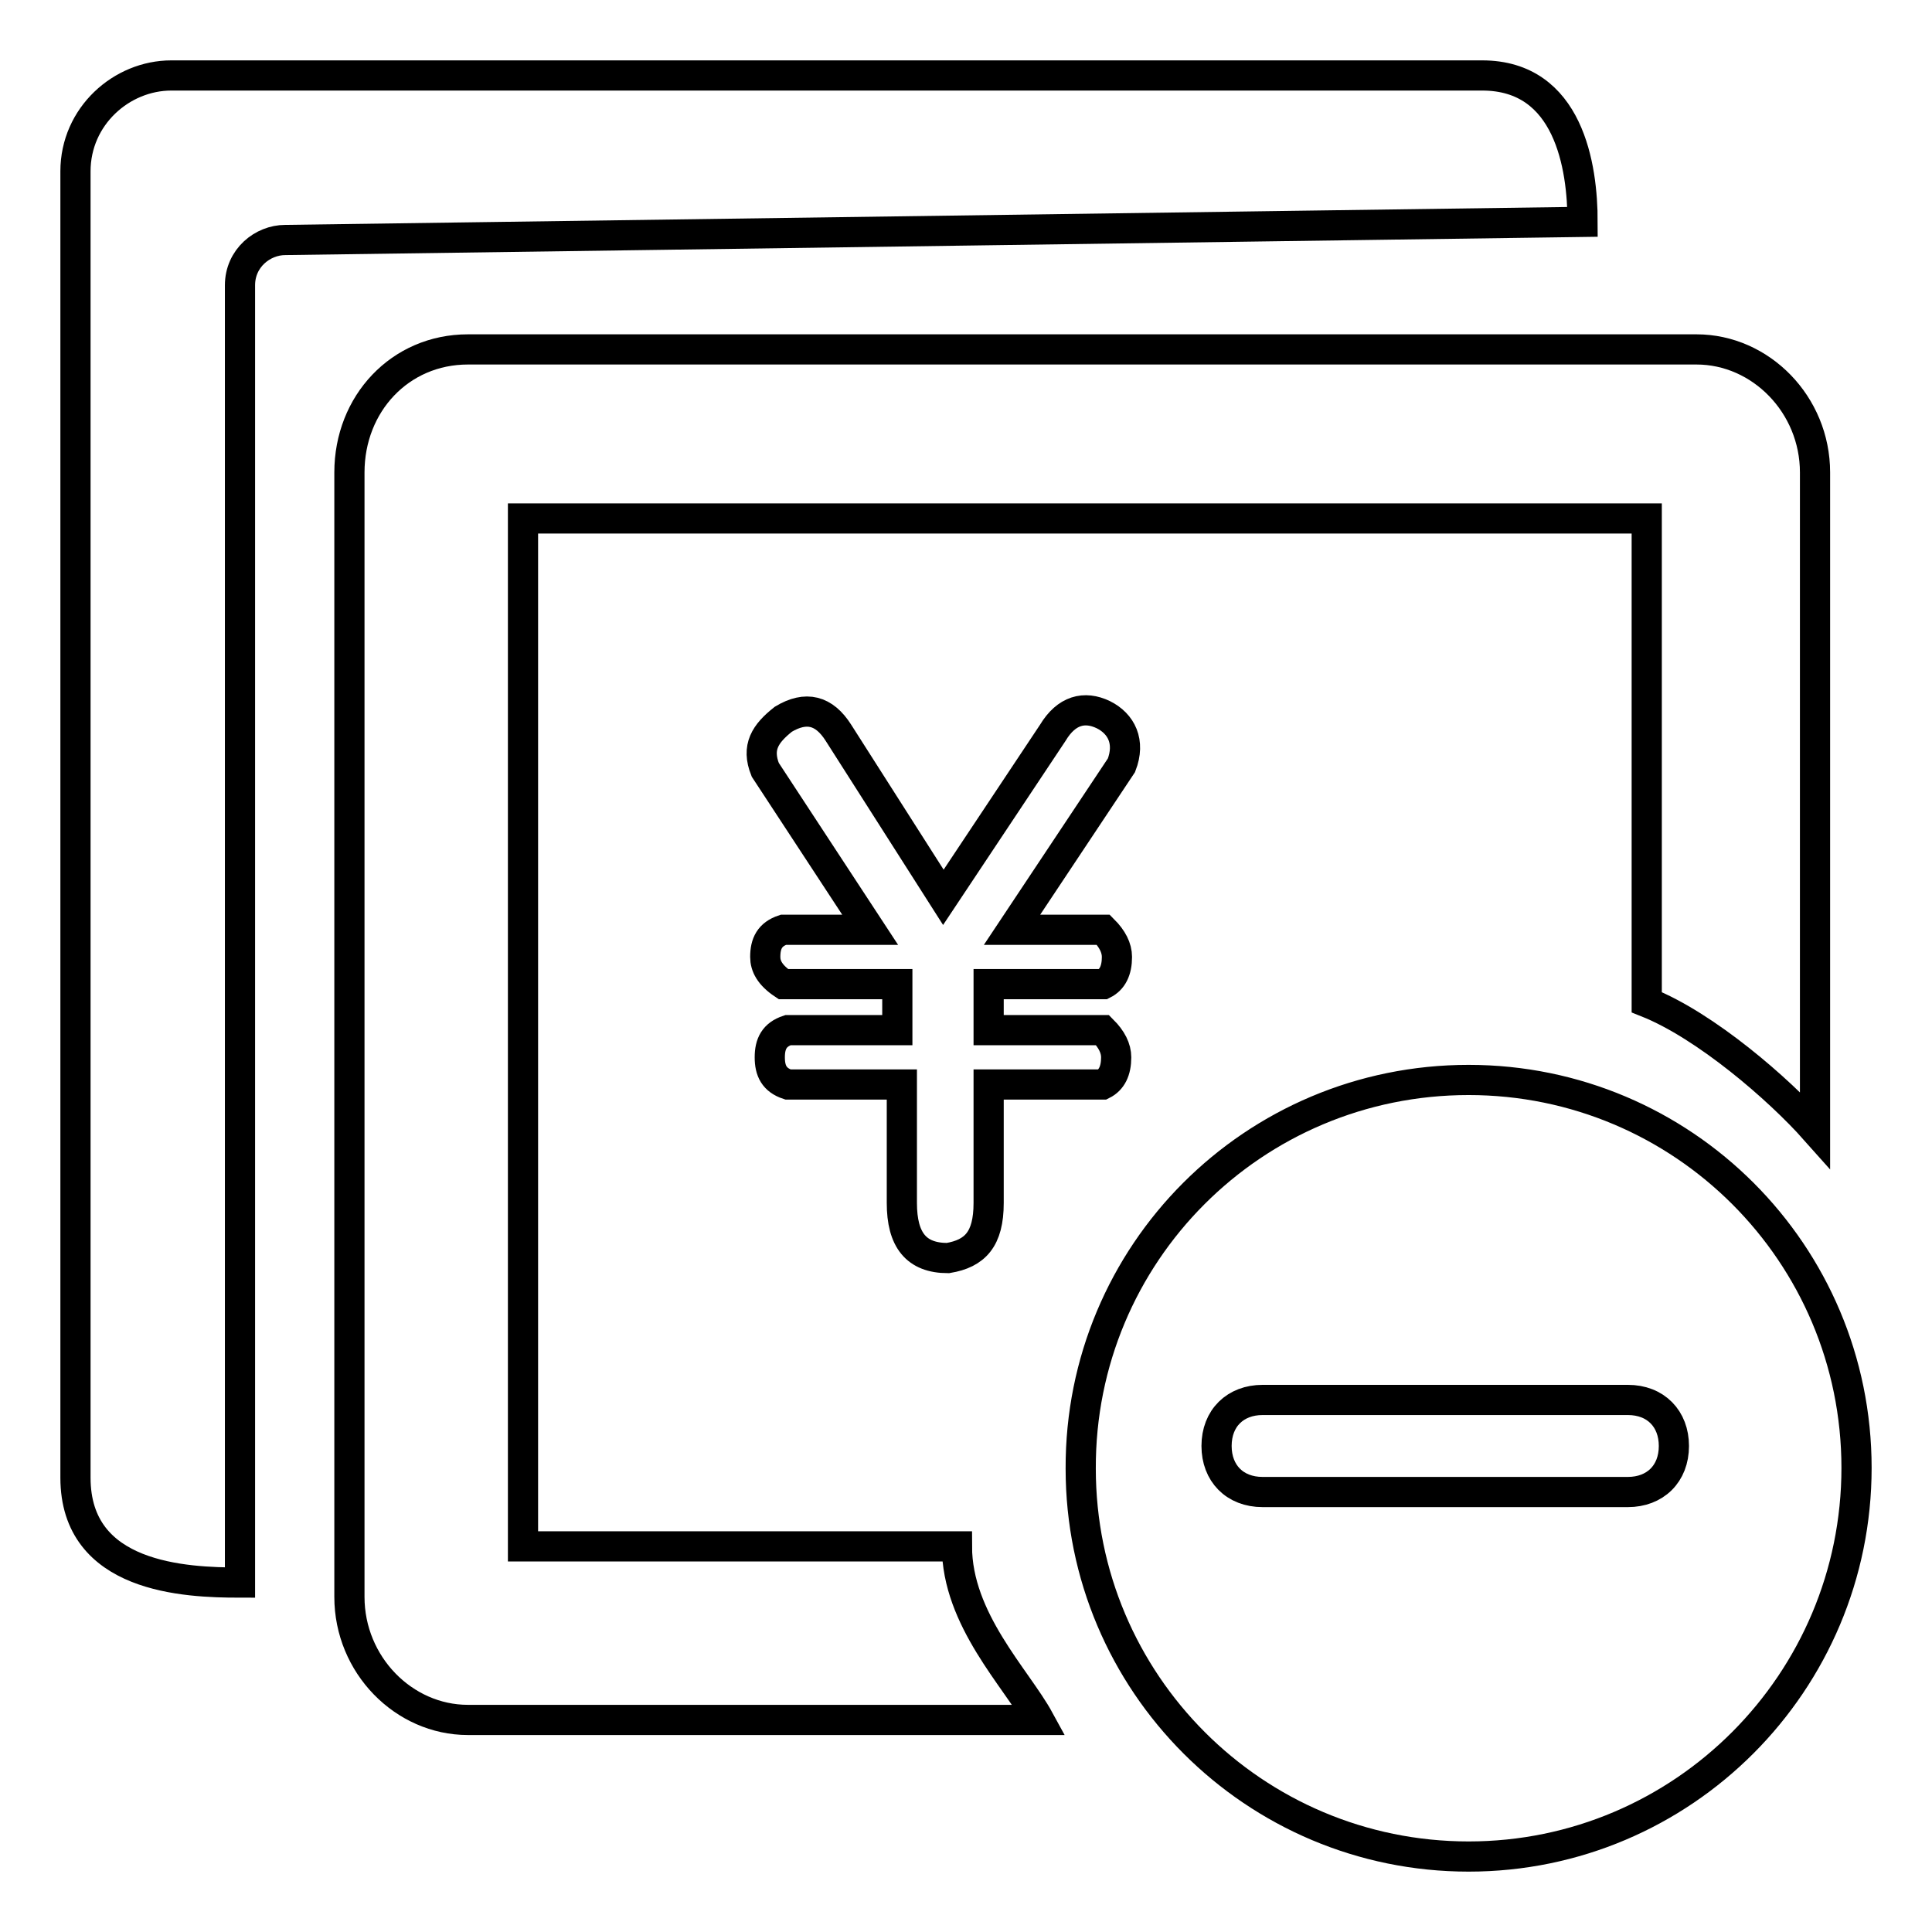 <?xml version="1.0" encoding="utf-8"?>
<!-- Svg Vector Icons : http://www.onlinewebfonts.com/icon -->
<!DOCTYPE svg PUBLIC "-//W3C//DTD SVG 1.1//EN" "http://www.w3.org/Graphics/SVG/1.1/DTD/svg11.dtd">
<svg version="1.1" xmlns="http://www.w3.org/2000/svg" xmlns:xlink="http://www.w3.org/1999/xlink" x="0px" y="0px" viewBox="0 0 256 256" enable-background="new 0 0 256 256" xml:space="preserve">
<g> <path stroke-width="4" fill-opacity="0" stroke="#000000"  d="M194.6,143.1c28.4,0,51.4,23,51.4,51.4S223,246,194.6,246c-28.4,0-51.4-23-51.4-51.4 C143.1,166.1,166.1,143.1,194.6,143.1L194.6,143.1z M167.3,185.5c-3.6,0-6.1,2.4-6.1,6.1c0,3.6,2.4,6.1,6.1,6.1h48.4 c3.6,0,6.1-2.4,6.1-6.1c0-3.6-2.4-6.1-6.1-6.1H167.3z M218.2,132.8V68.7H69.3v136.2h57.5c0,9.7,7.9,17.5,10.9,23H62 c-8.5,0-15.7-7.3-15.7-16.3V62.6c0-9.1,6.7-16.3,15.7-16.3h162.8c8.5,0,15.7,7.3,15.7,16.3v87.1C235.7,144.3,226,135.9,218.2,132.8 L218.2,132.8z M31.8,37.8v171.9c-7.3,0-21.8-0.6-21.8-13.9V22.7C10,15.4,16.1,10,22.7,10h173.7c11.5,0,13.3,12.1,13.3,19.4 L37.8,31.8C34.8,31.8,31.8,34.2,31.8,37.8z M101.4,102c-1.2-3,0-4.8,2.4-6.7c3-1.8,5.4-1.2,7.3,1.8l13.9,21.8l14.5-21.8 c1.8-3,4.2-3.6,6.7-2.4c2.4,1.2,3.6,3.6,2.4,6.7l-14.5,21.8h12.1c1.2,1.2,1.8,2.4,1.8,3.6c0,1.8-0.6,3-1.8,3.6H131v6.1h15.1 c1.2,1.2,1.8,2.4,1.8,3.6c0,1.8-0.6,3-1.8,3.6H131v15.7c0,4.8-1.8,6.7-5.4,7.3c-4.2,0-6.1-2.4-6.1-7.3v-15.7h-15.1 c-1.8-0.6-2.4-1.8-2.4-3.6s0.6-3,2.4-3.6h14.5v-6.1h-15.1c-1.8-1.2-2.4-2.4-2.4-3.6c0-1.8,0.6-3,2.4-3.6h11.5L101.4,102z"/></g>
</svg>